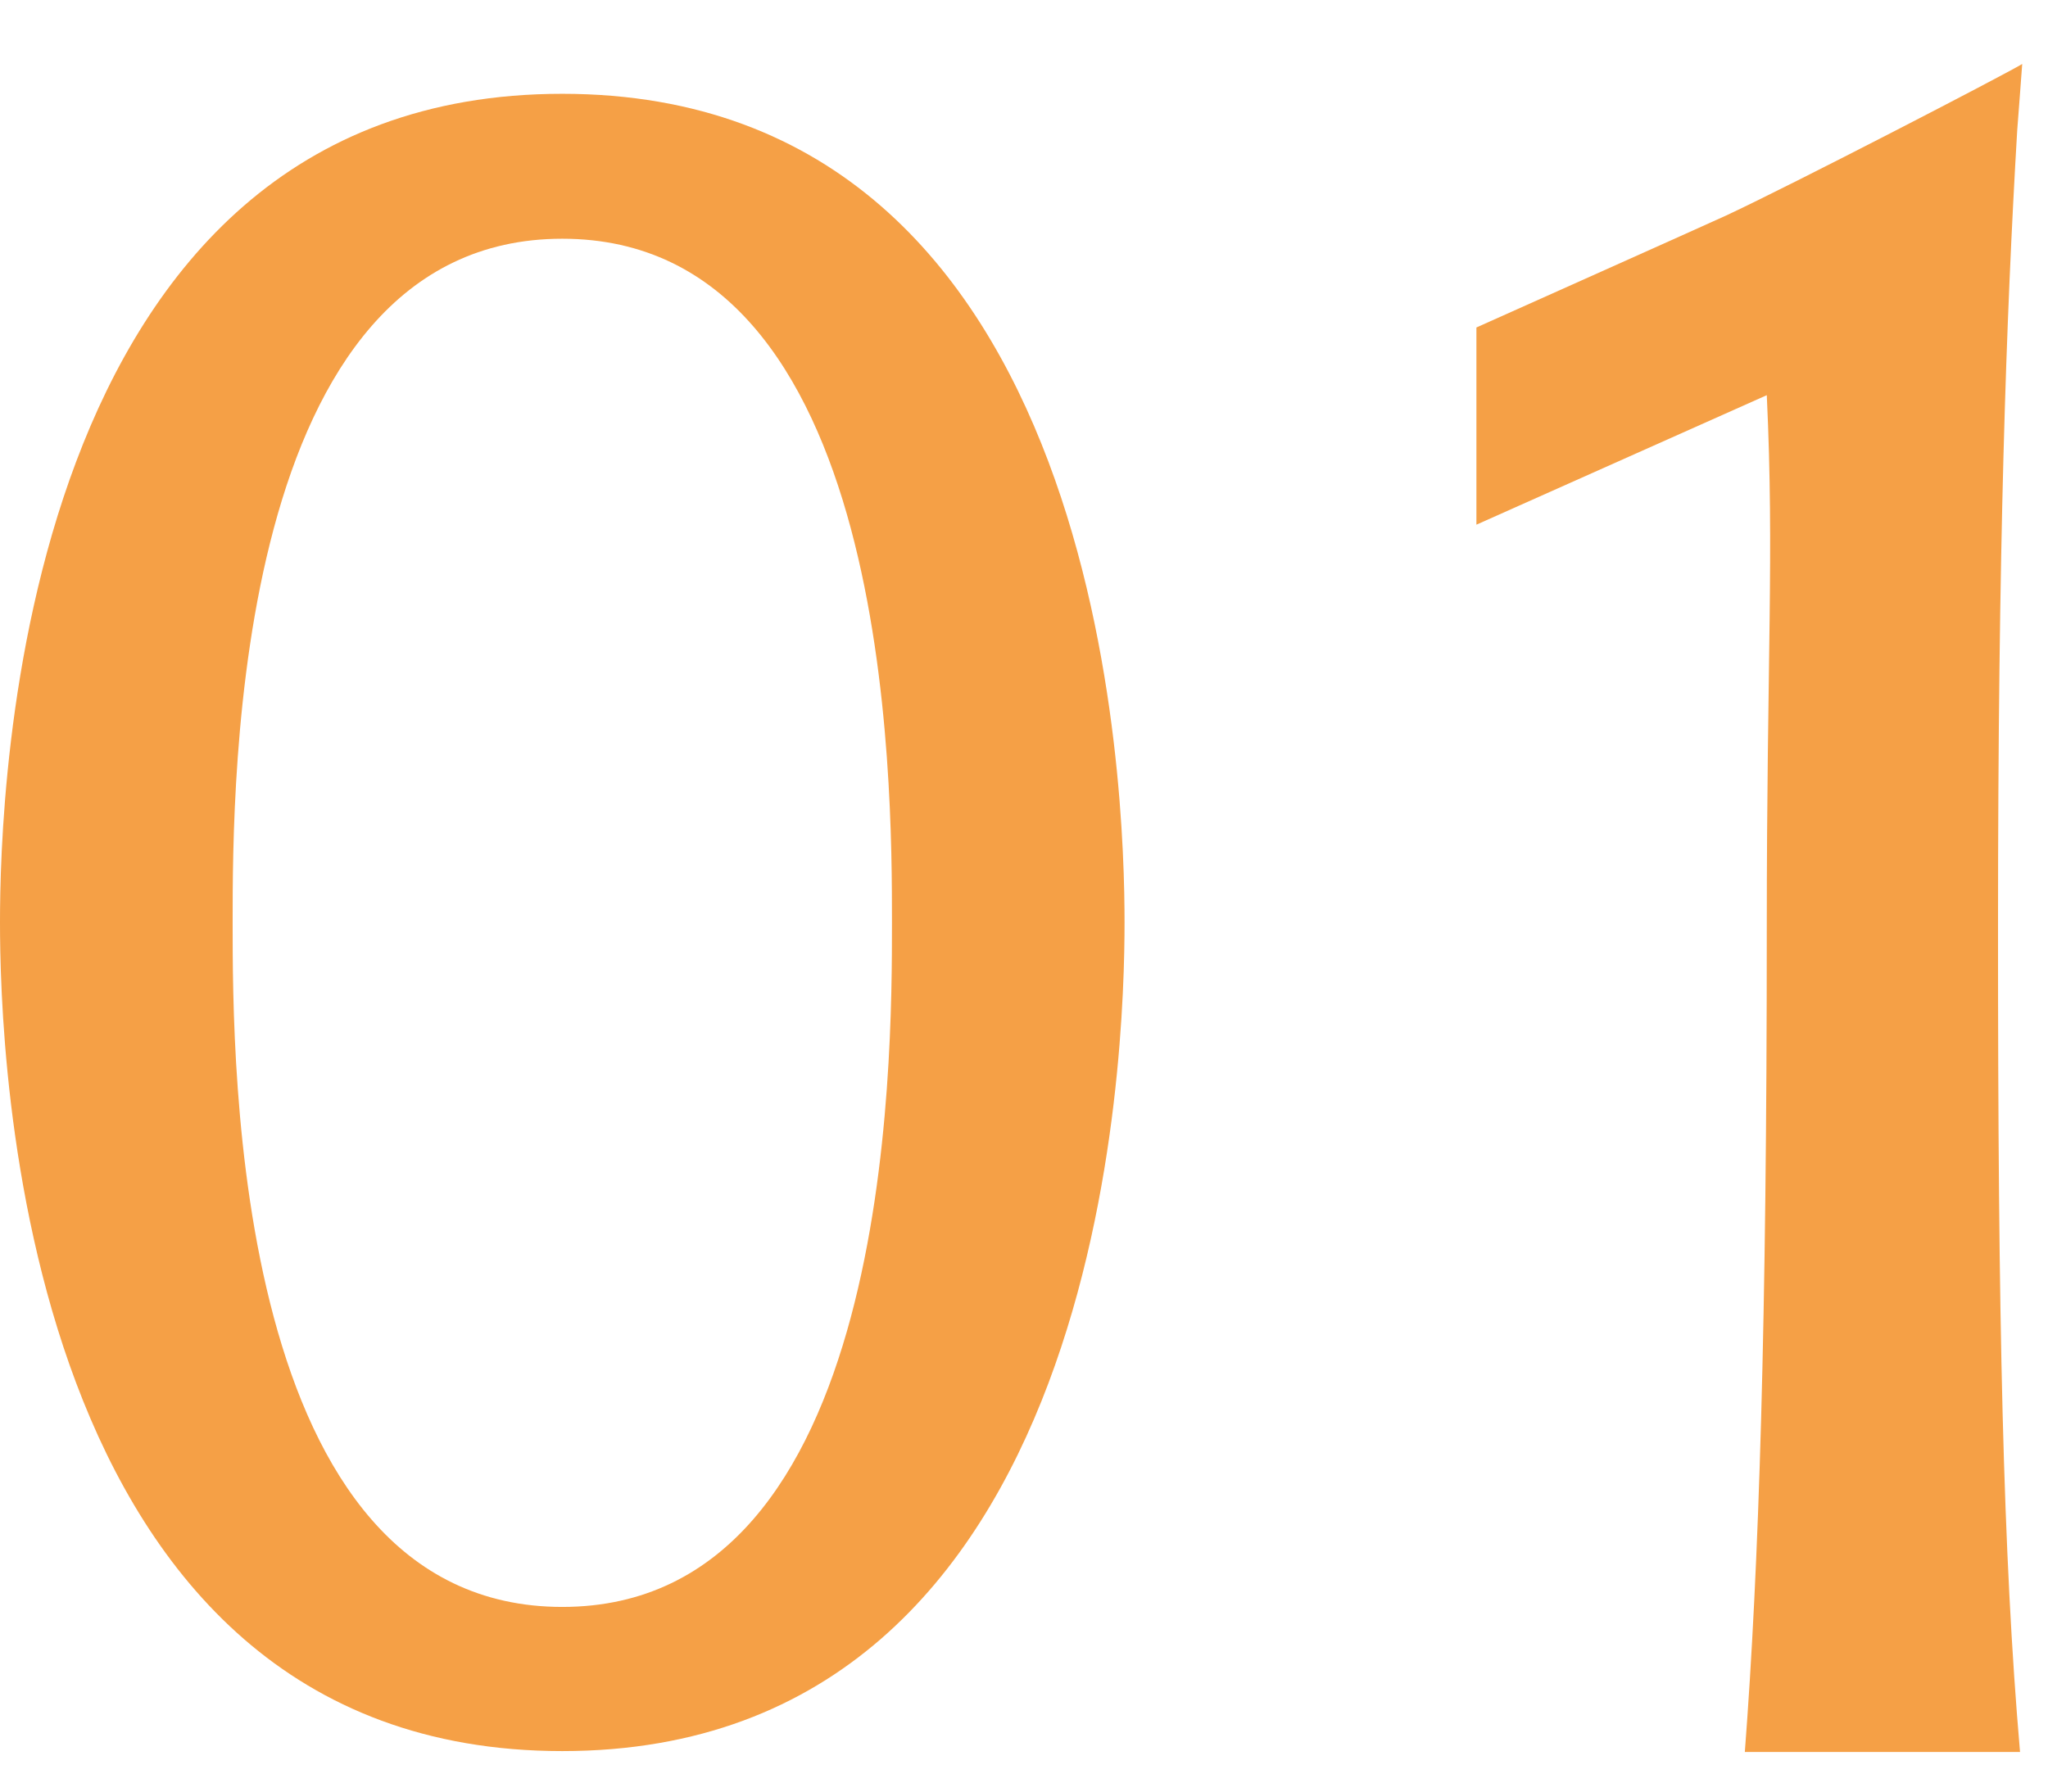 <svg xmlns="http://www.w3.org/2000/svg" xmlns:xlink="http://www.w3.org/1999/xlink" width="32" height="28" viewBox="0 0 32 28">
  <defs>
    <clipPath id="clip-path">
      <rect id="長方形_3065" data-name="長方形 3065" width="32" height="28" transform="translate(15112 1102)" fill="#fff" stroke="#707070" stroke-width="1"/>
    </clipPath>
    <clipPath id="clip-path-2">
      <rect id="長方形_63" data-name="長方形 63" width="31.602" height="26.382" fill="#f5a046"/>
    </clipPath>
  </defs>
  <g id="マスクグループ_30" data-name="マスクグループ 30" transform="translate(-15112 -1102)" clip-path="url(#clip-path)">
    <g id="_01" data-name="01" transform="translate(15112 1103)">
      <g id="グループ_72" data-name="グループ 72" transform="translate(0 0)" clip-path="url(#clip-path-2)">
        <path id="パス_238" data-name="パス 238" d="M35.8,0c-.294.177-3.58,1.88-4.628,2.369-.239.111-3.9,1.749-3.9,1.749V7.2l4.537-2.024c.118,2.517,0,4.064,0,8.337,0,6.147-.121,9.967-.343,12.868h4.3c-.266-3.071-.345-6.757-.344-12.868,0-5.984.127-9.538.3-12.477C35.742.789,35.784.213,35.8,0" transform="translate(-4.203 0)" fill="#f5a046"/>
        <path id="パス_239" data-name="パス 239" d="M17.571,13.5c0-1.939-.246-12.948-8.786-12.948S0,11.566,0,13.5.246,26.453,8.786,26.453,17.571,15.444,17.571,13.5M8.786,24.2c-5.151,0-5.151-8.5-5.151-10.692s0-10.691,5.151-10.691,5.151,8.5,5.151,10.691,0,10.692-5.151,10.692" transform="translate(0 -0.086)" fill="#f5a046"/>
      </g>
    </g>
  </g>
</svg>

